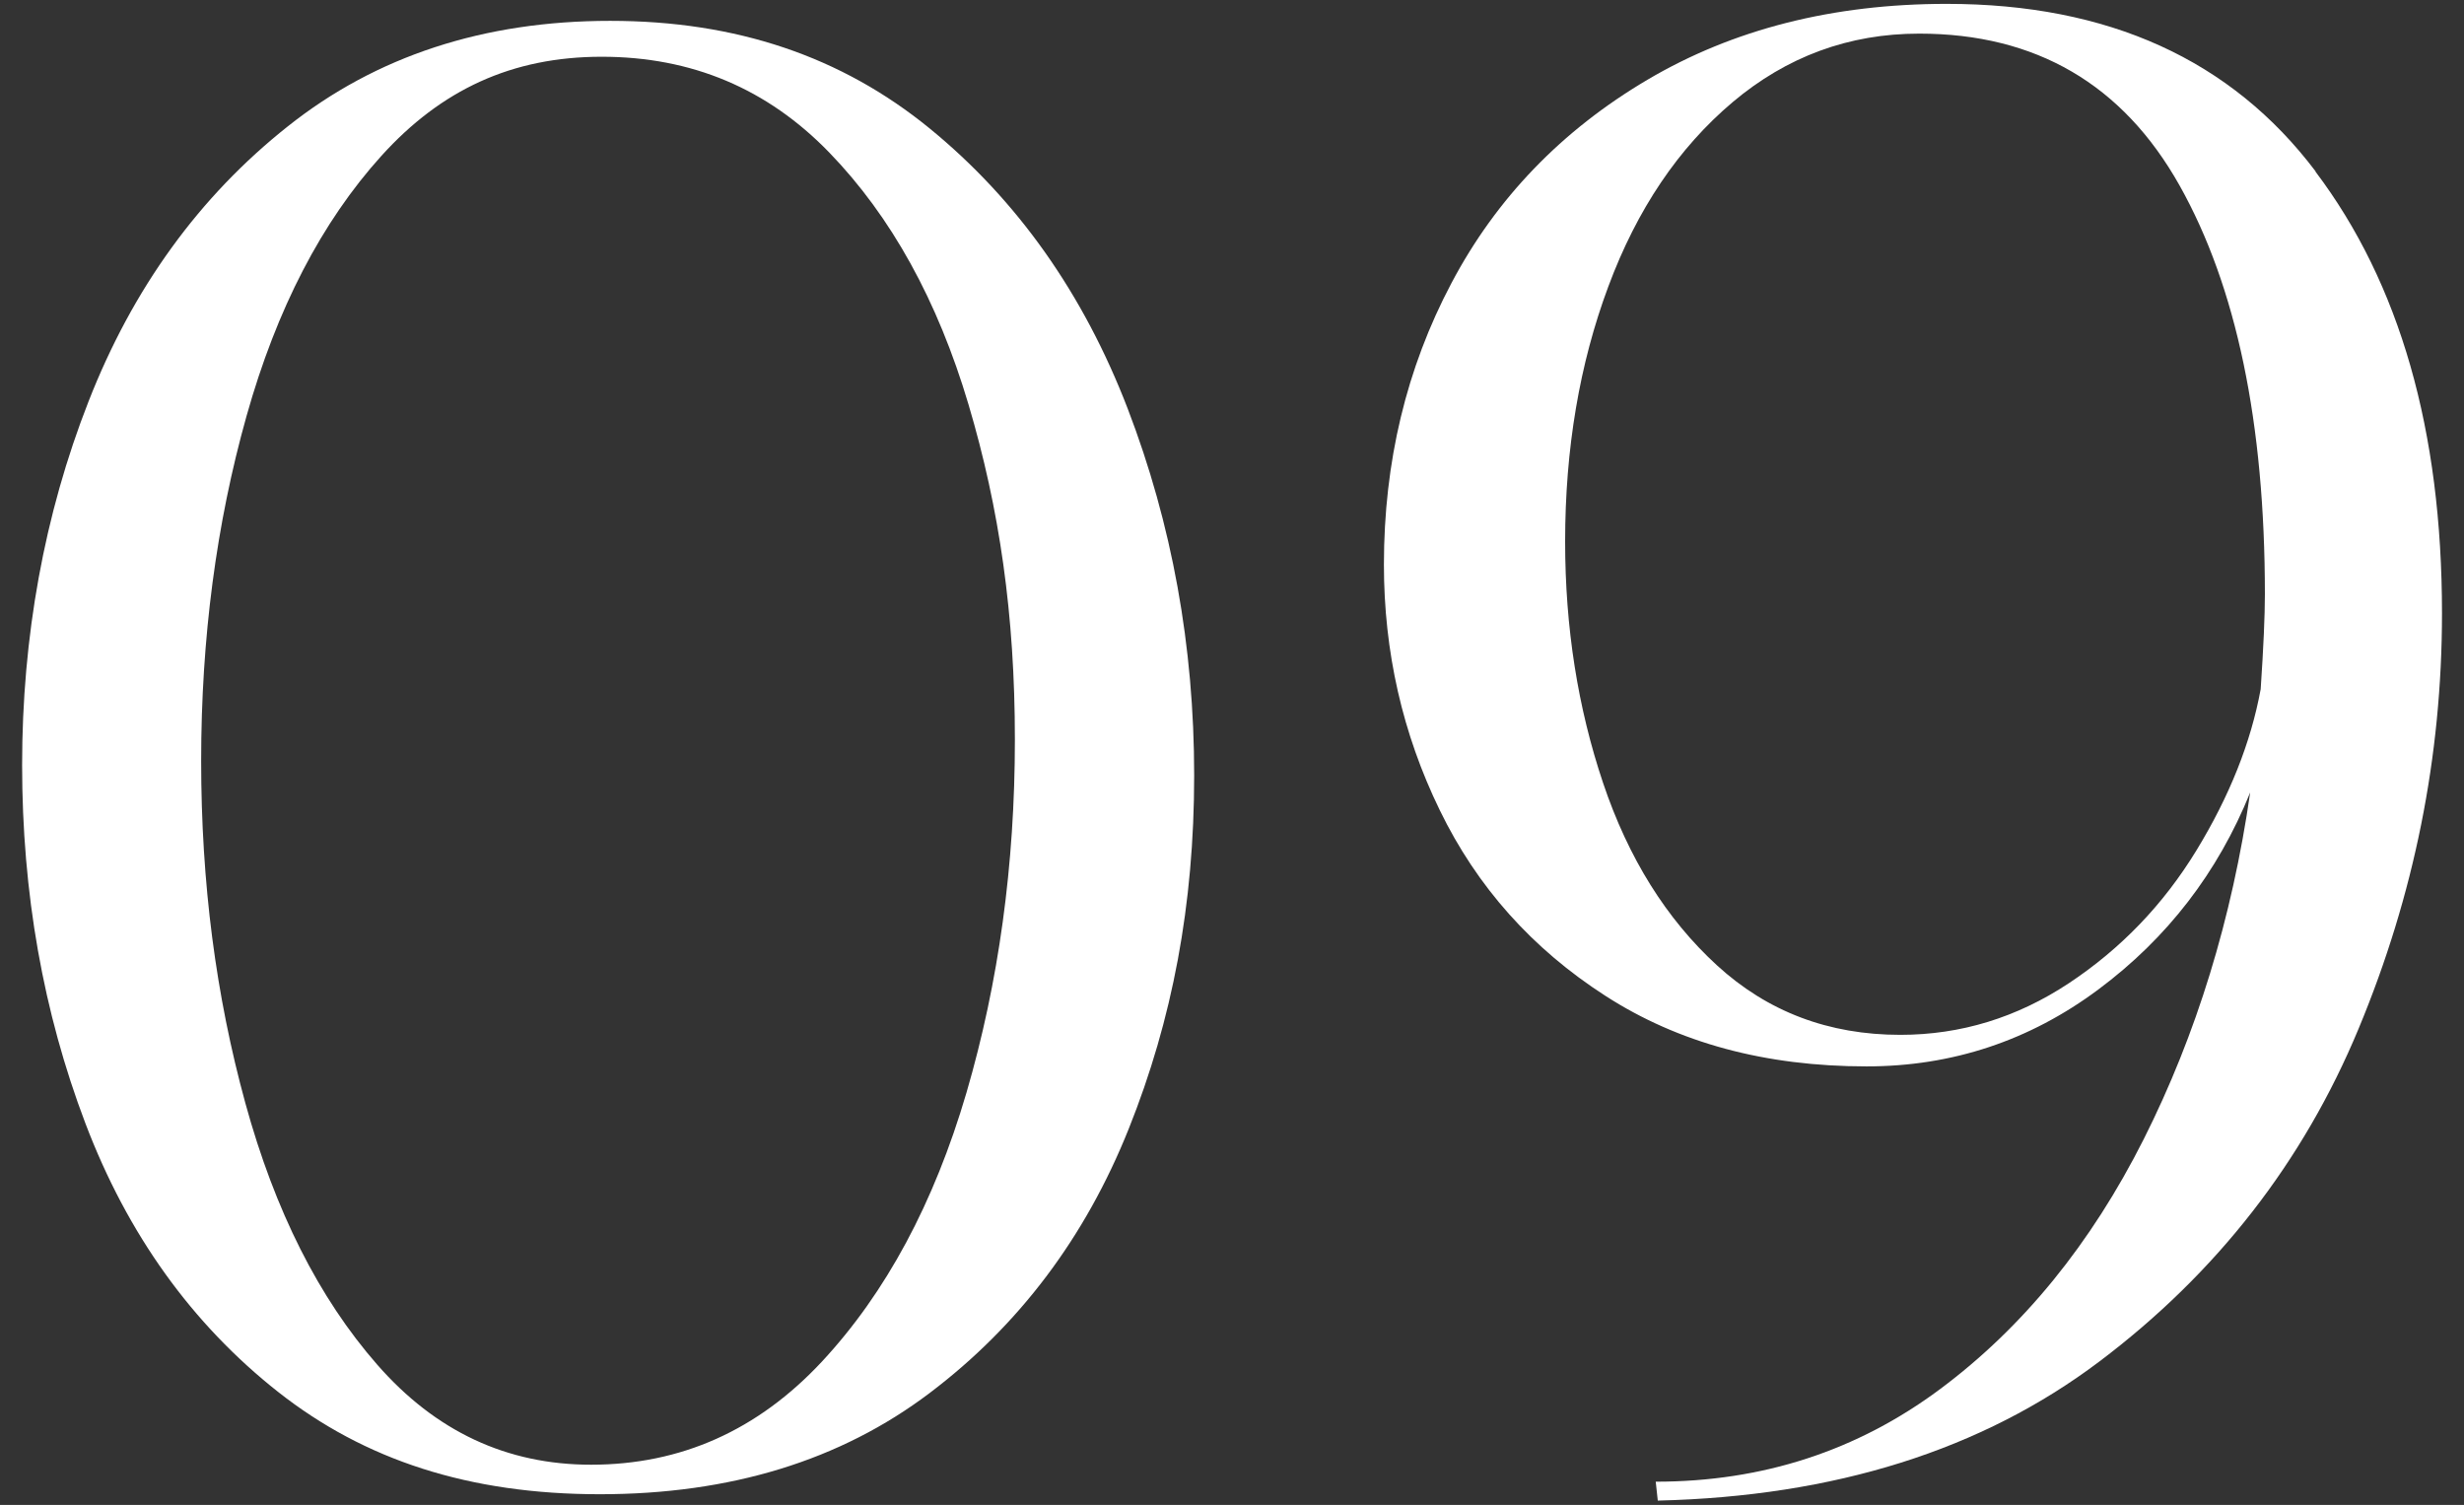<?xml version="1.0" encoding="UTF-8"?> <svg xmlns="http://www.w3.org/2000/svg" viewBox="0 0 130.00 79.40" data-guides="{&quot;vertical&quot;:[],&quot;horizontal&quot;:[]}"><rect x="0" y="0" width="130.00" height="79.40" fill="#333333" stroke="none"/><path fill="#ffffff" stroke="none" fill-opacity="1" stroke-width="1" stroke-opacity="1" class="cls-1" id="tSvg1180f70c615" title="Path 1" d="M14.678 73.442C10.12 69.846 6.729 65.12 4.504 59.264C2.279 53.407 1.167 47.105 1.167 40.359C1.167 33.612 2.333 27.142 4.672 21.178C7.005 15.213 10.511 10.372 15.183 6.668C19.849 2.958 25.525 1.1 32.193 1.1C38.862 1.1 44.406 2.988 49.042 6.771C53.672 10.553 57.159 15.483 59.498 21.562C61.831 27.642 63.004 34.093 63.004 40.912C63.004 47.731 61.855 53.798 59.558 59.54C57.261 65.289 53.756 69.937 49.048 73.496C44.34 77.056 38.537 78.836 31.646 78.836C24.755 78.836 19.247 77.038 14.678 73.442ZM43.371 71.831C46.745 68.199 49.282 63.473 50.99 57.652C52.691 51.832 53.545 45.626 53.545 39.024C53.545 32.422 52.728 26.83 51.098 21.34C49.468 15.856 47.021 11.425 43.756 8.051C40.491 4.678 36.493 2.994 31.748 2.994C27.004 2.994 23.276 4.738 20.125 8.22C16.975 11.707 14.599 16.283 13.006 21.953C11.413 27.623 10.613 33.685 10.613 40.136C10.613 46.588 11.389 52.535 12.946 58.205C14.503 63.876 16.818 68.475 19.897 71.993C22.976 75.517 26.734 77.278 31.183 77.278C35.927 77.278 39.986 75.463 43.371 71.831Z"></path><path fill="#ffffff" stroke="none" fill-opacity="1" stroke-width="1" stroke-opacity="1" class="cls-1" id="tSvg12a3d77fce0" title="Path 2" d="M122.165 9.056C126.615 14.948 128.839 22.717 128.839 32.356C128.839 39.92 127.372 47.22 124.444 54.261C121.516 61.308 116.952 67.165 110.765 71.831C104.571 76.503 96.808 78.95 87.464 79.172C87.428 78.84 87.392 78.507 87.356 78.174C92.99 78.174 97.993 76.545 102.371 73.28C106.742 70.021 110.32 65.625 113.104 60.099C115.882 54.58 117.758 48.476 118.72 41.808C117.012 46.035 114.342 49.499 110.71 52.204C107.079 54.91 102.996 56.263 98.48 56.263C93.141 56.263 88.547 55.025 84.692 52.535C80.838 50.052 77.928 46.793 75.962 42.746C73.995 38.705 73.015 34.388 73.015 29.788C73.015 24.377 74.2 19.428 76.575 14.942C78.944 10.457 82.395 6.879 86.917 4.209C91.439 1.539 96.706 0.204 102.707 0.204C111.234 0.204 117.722 3.151 122.171 9.043C122.169 9.047 122.167 9.052 122.165 9.056ZM109.153 51.874C111.895 50.058 114.138 47.725 115.882 44.869C117.625 42.013 118.756 39.18 119.273 36.36C119.423 34.136 119.495 32.47 119.495 31.358C119.495 22.314 117.992 15.123 114.992 9.783C111.991 4.444 107.409 1.774 101.258 1.774C97.548 1.774 94.271 2.982 91.415 5.388C88.559 7.799 86.37 11.04 84.855 15.117C83.334 19.193 82.576 23.679 82.576 28.573C82.576 33.095 83.243 37.34 84.578 41.309C85.913 45.278 87.915 48.482 90.585 50.93C93.255 53.377 96.478 54.598 100.26 54.598C103.447 54.598 106.411 53.69 109.153 51.874Z"></path><defs></defs></svg> 